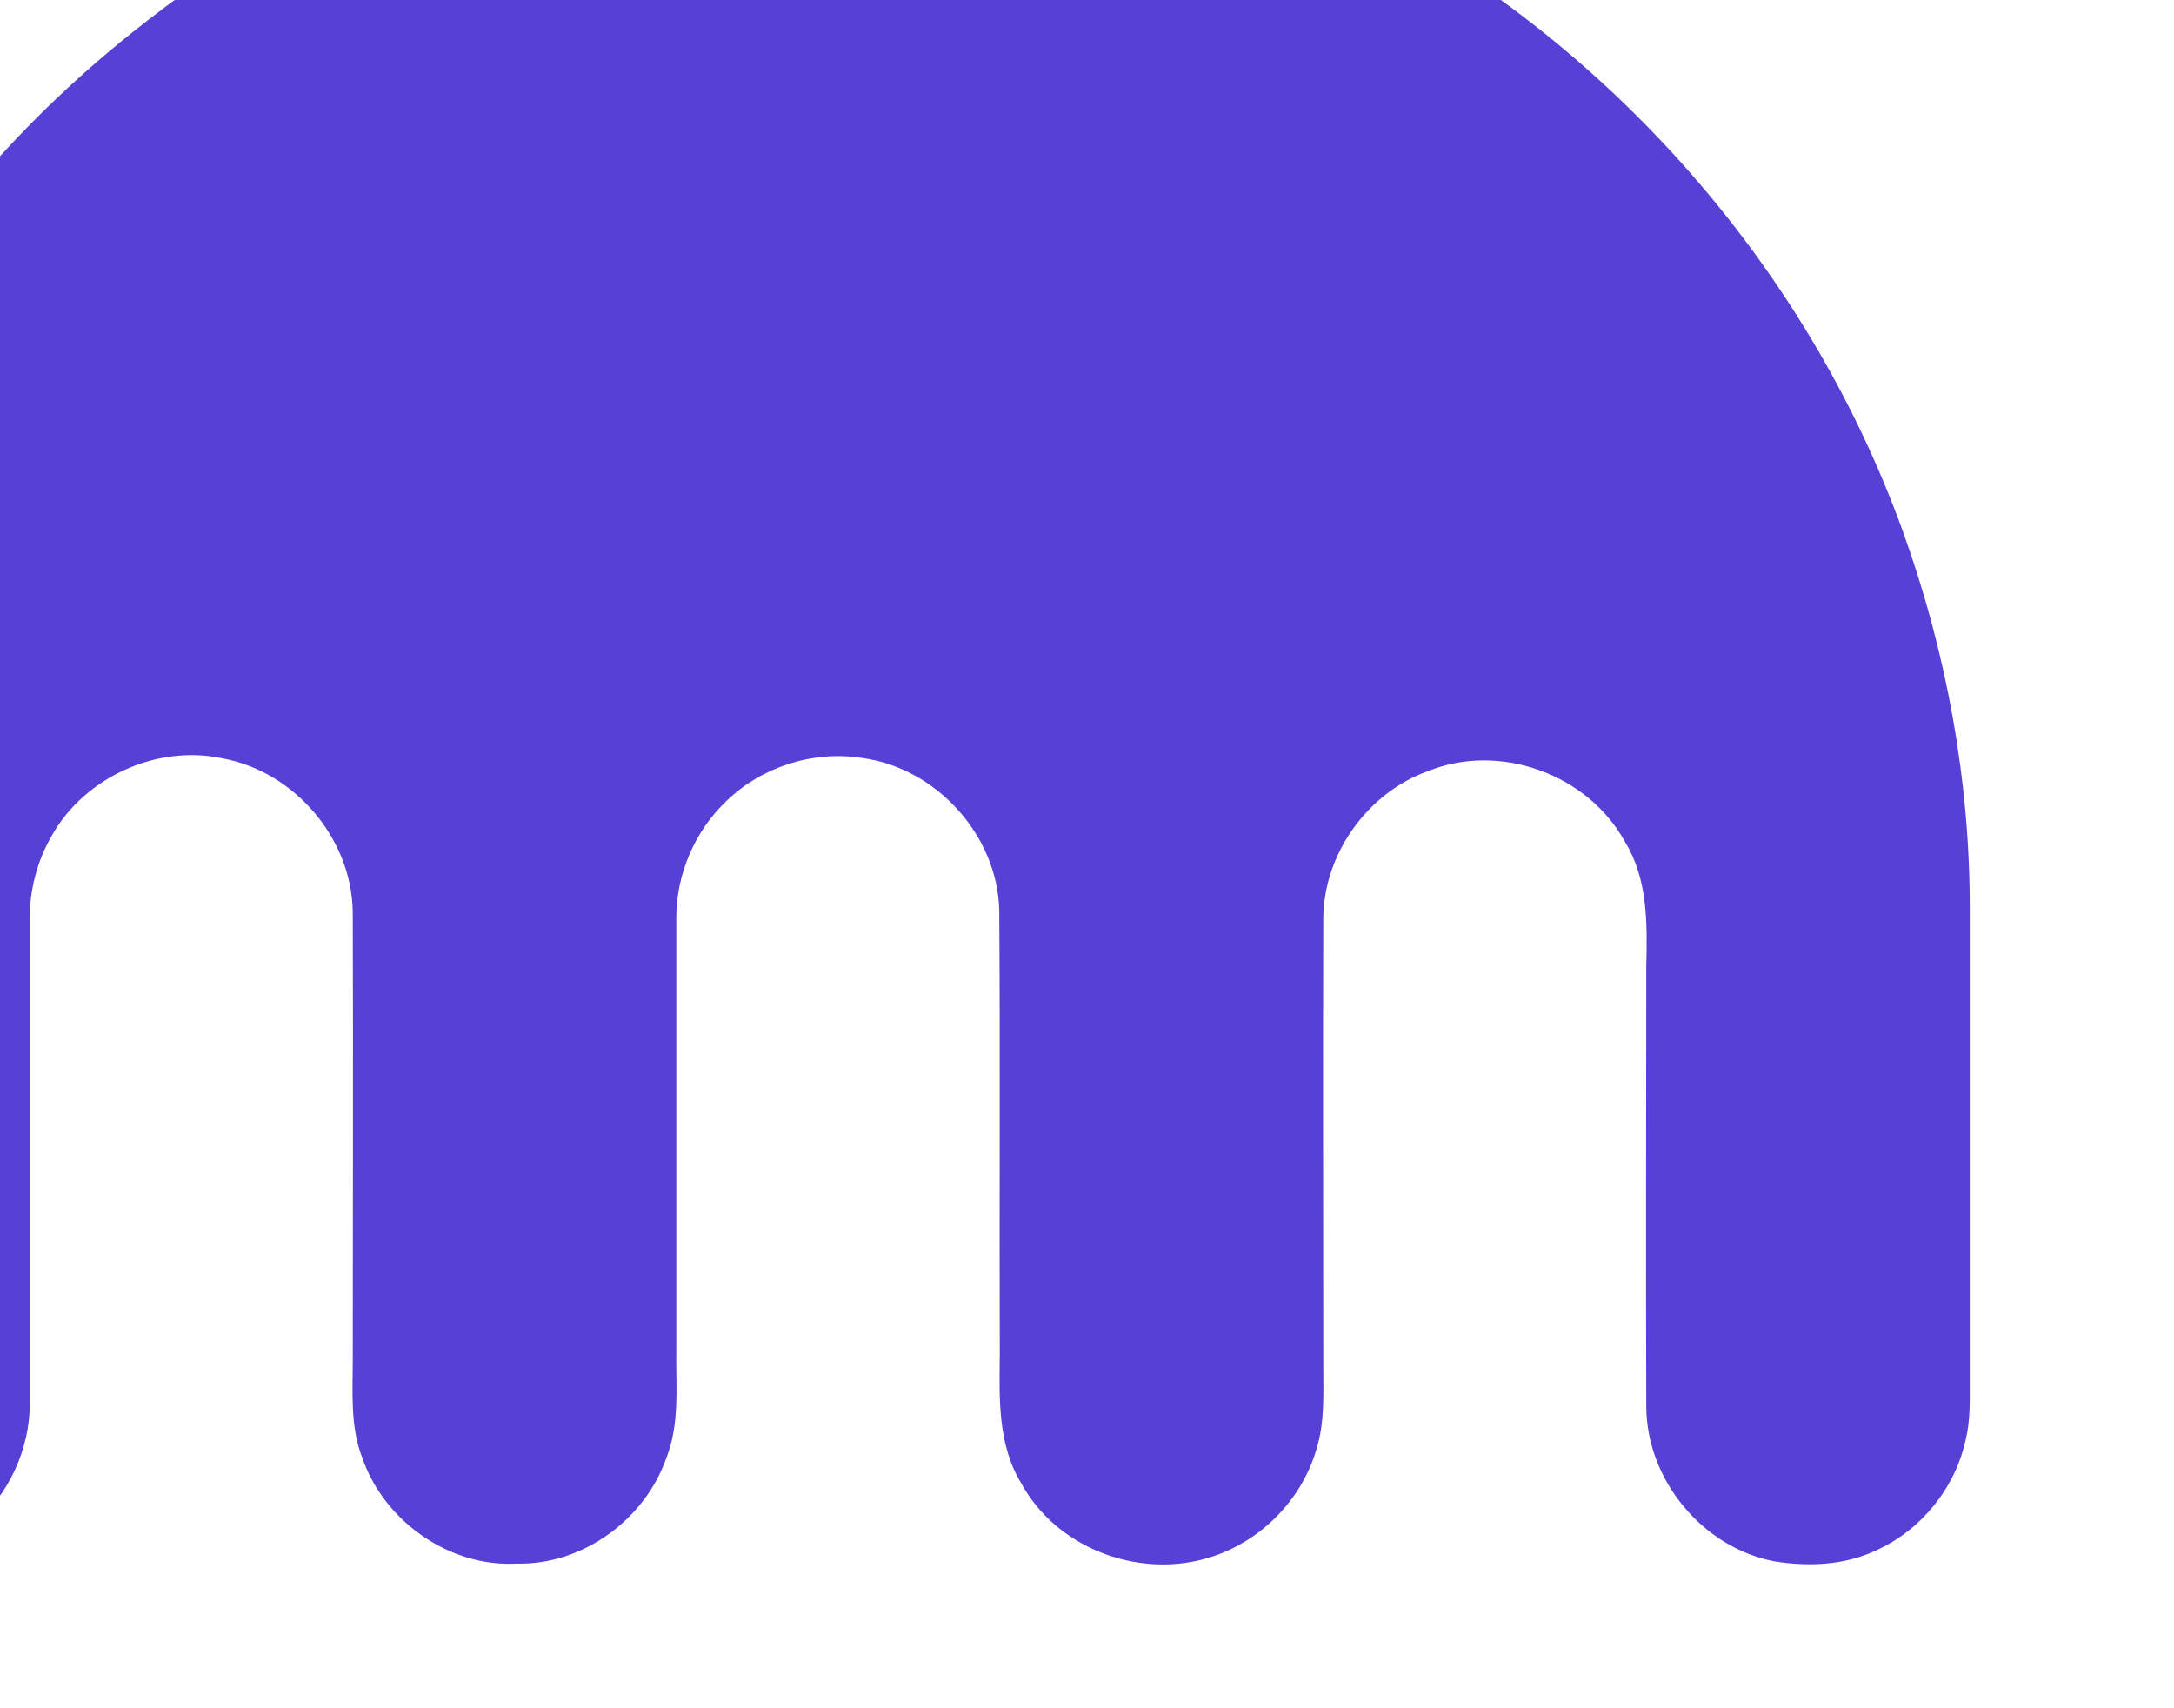 <?xml version="1.0" encoding="UTF-8"?>
<svg width="71.29" height="56" viewBox="663.79 245.5 71.29 56" xmlns="http://www.w3.org/2000/svg">
    <path class="st0" transform="matrix(.01 0 0 .01 895.61 414.53)"
        d="m-20669-17599c642.73-41.47 1297.6 88.123 1876.4 374.96 851.79 418.15 1530.8 1175 1852.2 2068.3 141.68 393.96 217.7 812.12 217.7 1230.3v1555.1c0 63.933 1.728 127.87-13.822 190.07-34.556 157.24-146.86 295.47-293.72 361.13-101.94 48.381-219.43 53.565-330.01 36.286-236.7-43.198-421.58-266.1-423.3-506.28-1.728-482.09 0-964.17 0-1448 3.455-136.5 5.183-283.38-69.111-404.33-120.94-222.9-411.21-328.3-646.19-233.27-198.69 70.844-342.1 271.28-343.83 482.09-1.728 490.73 0 979.72 0 1468.7 0 91.579 5.183 184.89-22.461 273.01-50.106 172.79-193.51 312.75-366.29 359.4-226.34 62.205-487.23-38.014-601.27-247.09-77.75-126.14-72.567-278.19-70.839-419.88-1.728-485.54 1.728-972.81-1.728-1458.4-5.183-247.09-207.33-469.99-452.68-501.09-158.96-24.19-326.55 29.375-442.31 141.69-103.67 98.491-164.14 240.18-164.14 383.6v1416.9c-1.728 119.23 12.094 241.91-32.828 354.22-70.839 202.17-274.72 350.77-490.69 345.58-221.16 12.096-435.4-139.96-506.24-347.31-39.739-101.95-31.1-212.53-31.1-319.66 0-489 1.728-978 0-1467-1.728-241.91-190.06-463.08-426.76-506.28-215.97-46.653-454.4 62.205-561.53 255.73-46.65 81.212-70.839 174.52-70.839 266.1v1587.9c1.728 153.78-69.111 307.57-188.33 406.06-179.69 157.24-469.96 165.88-658.28 20.735-136.49-93.307-217.7-254-217.7-419.88v-1608.7c1.728-608.22 155.5-1214.7 445.77-1750.4 236.7-437.16 563.26-825.94 953.73-1137 587.44-473.45 1325.2-758.55 2080.2-803.48z"
        fill="#5640d6" />
</svg>